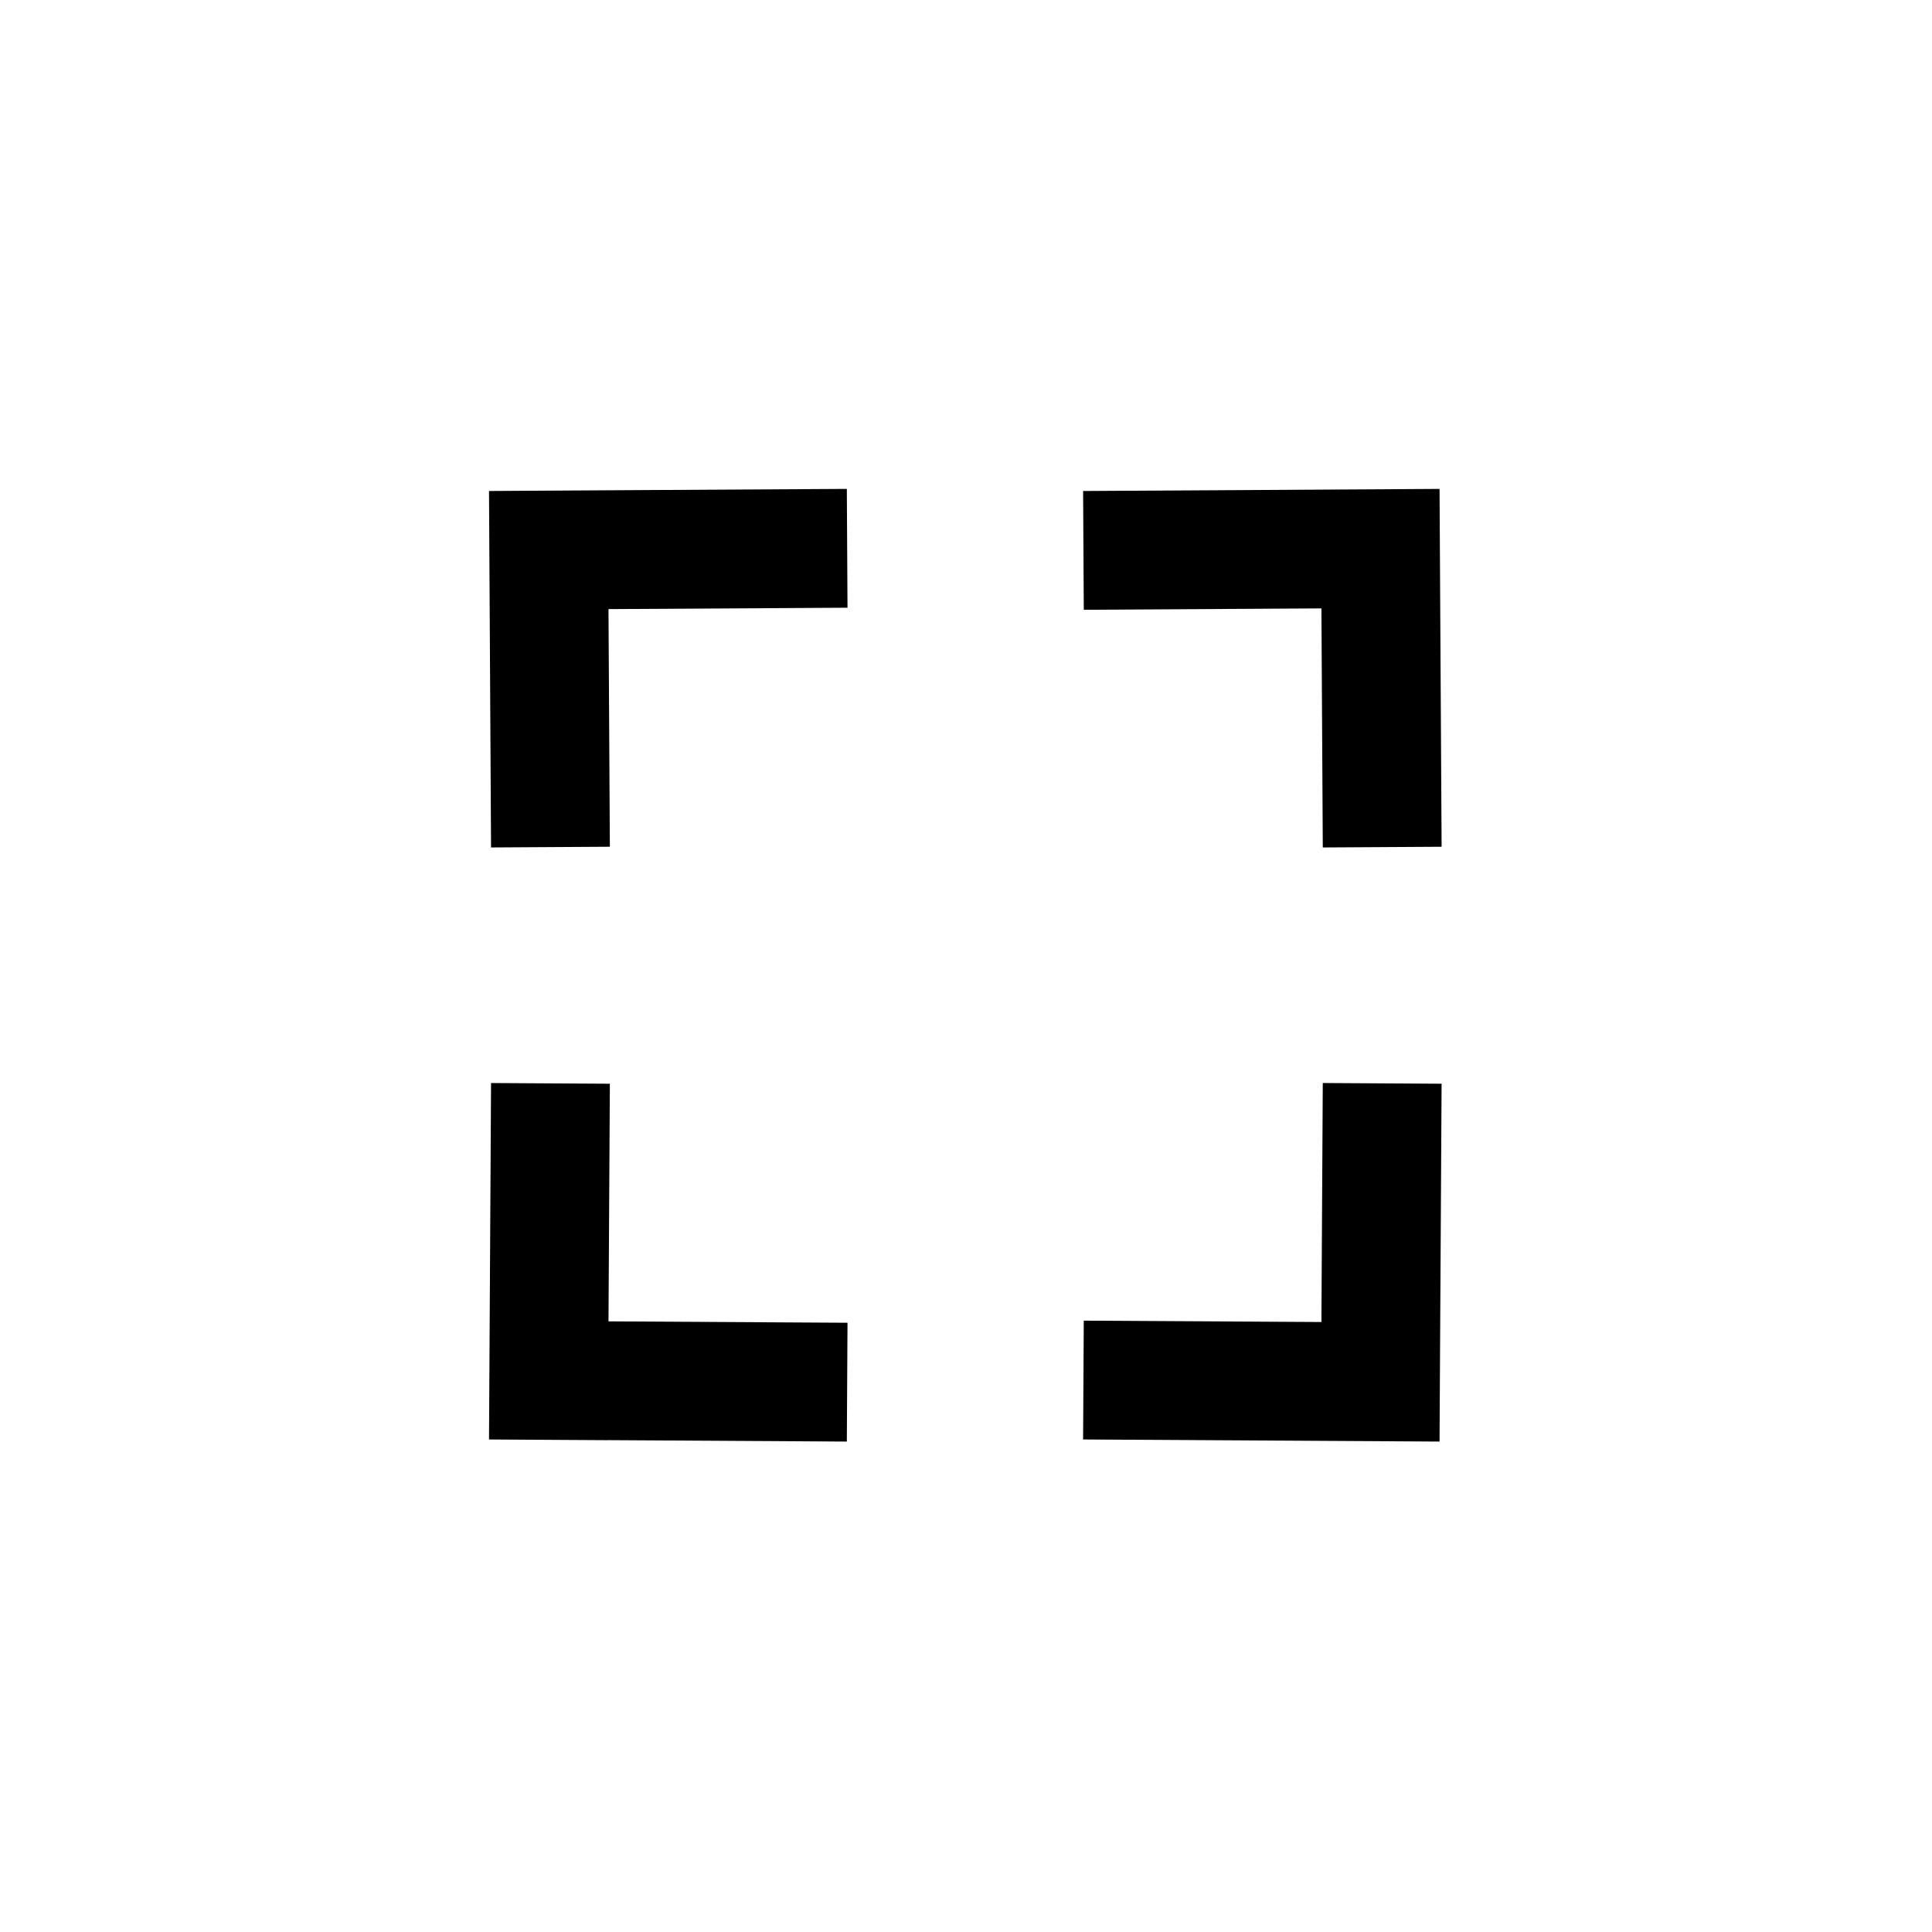 <?xml version="1.0" encoding="UTF-8"?>
<!-- Uploaded to: ICON Repo, www.svgrepo.com, Generator: ICON Repo Mixer Tools -->
<svg fill="#000000" width="800px" height="800px" version="1.1" viewBox="144 144 512 512" xmlns="http://www.w3.org/2000/svg">
 <g>
  <path d="m305.08 273.93-31.488 0.188 0.539 94.465 31.488-0.188-0.363-62.977 63.34-0.367-0.176-31.488z"/>
  <path d="m494.19 305.23 0.363 63.355 31.488-0.188-0.367-63.344-0.176-31.488-94.465 0.555 0.18 31.477z"/>
  <path d="m305.62 431.2-31.488-0.188-0.539 94.465 31.488 0.188v-0.012l63.34 0.379 0.176-31.488-63.34-0.367z"/>
  <path d="m494.55 431.01-0.363 63.34-62.977-0.363-0.18 31.488 94.465 0.555 0.176-31.488 0.367-63.344z"/>
 </g>
</svg>